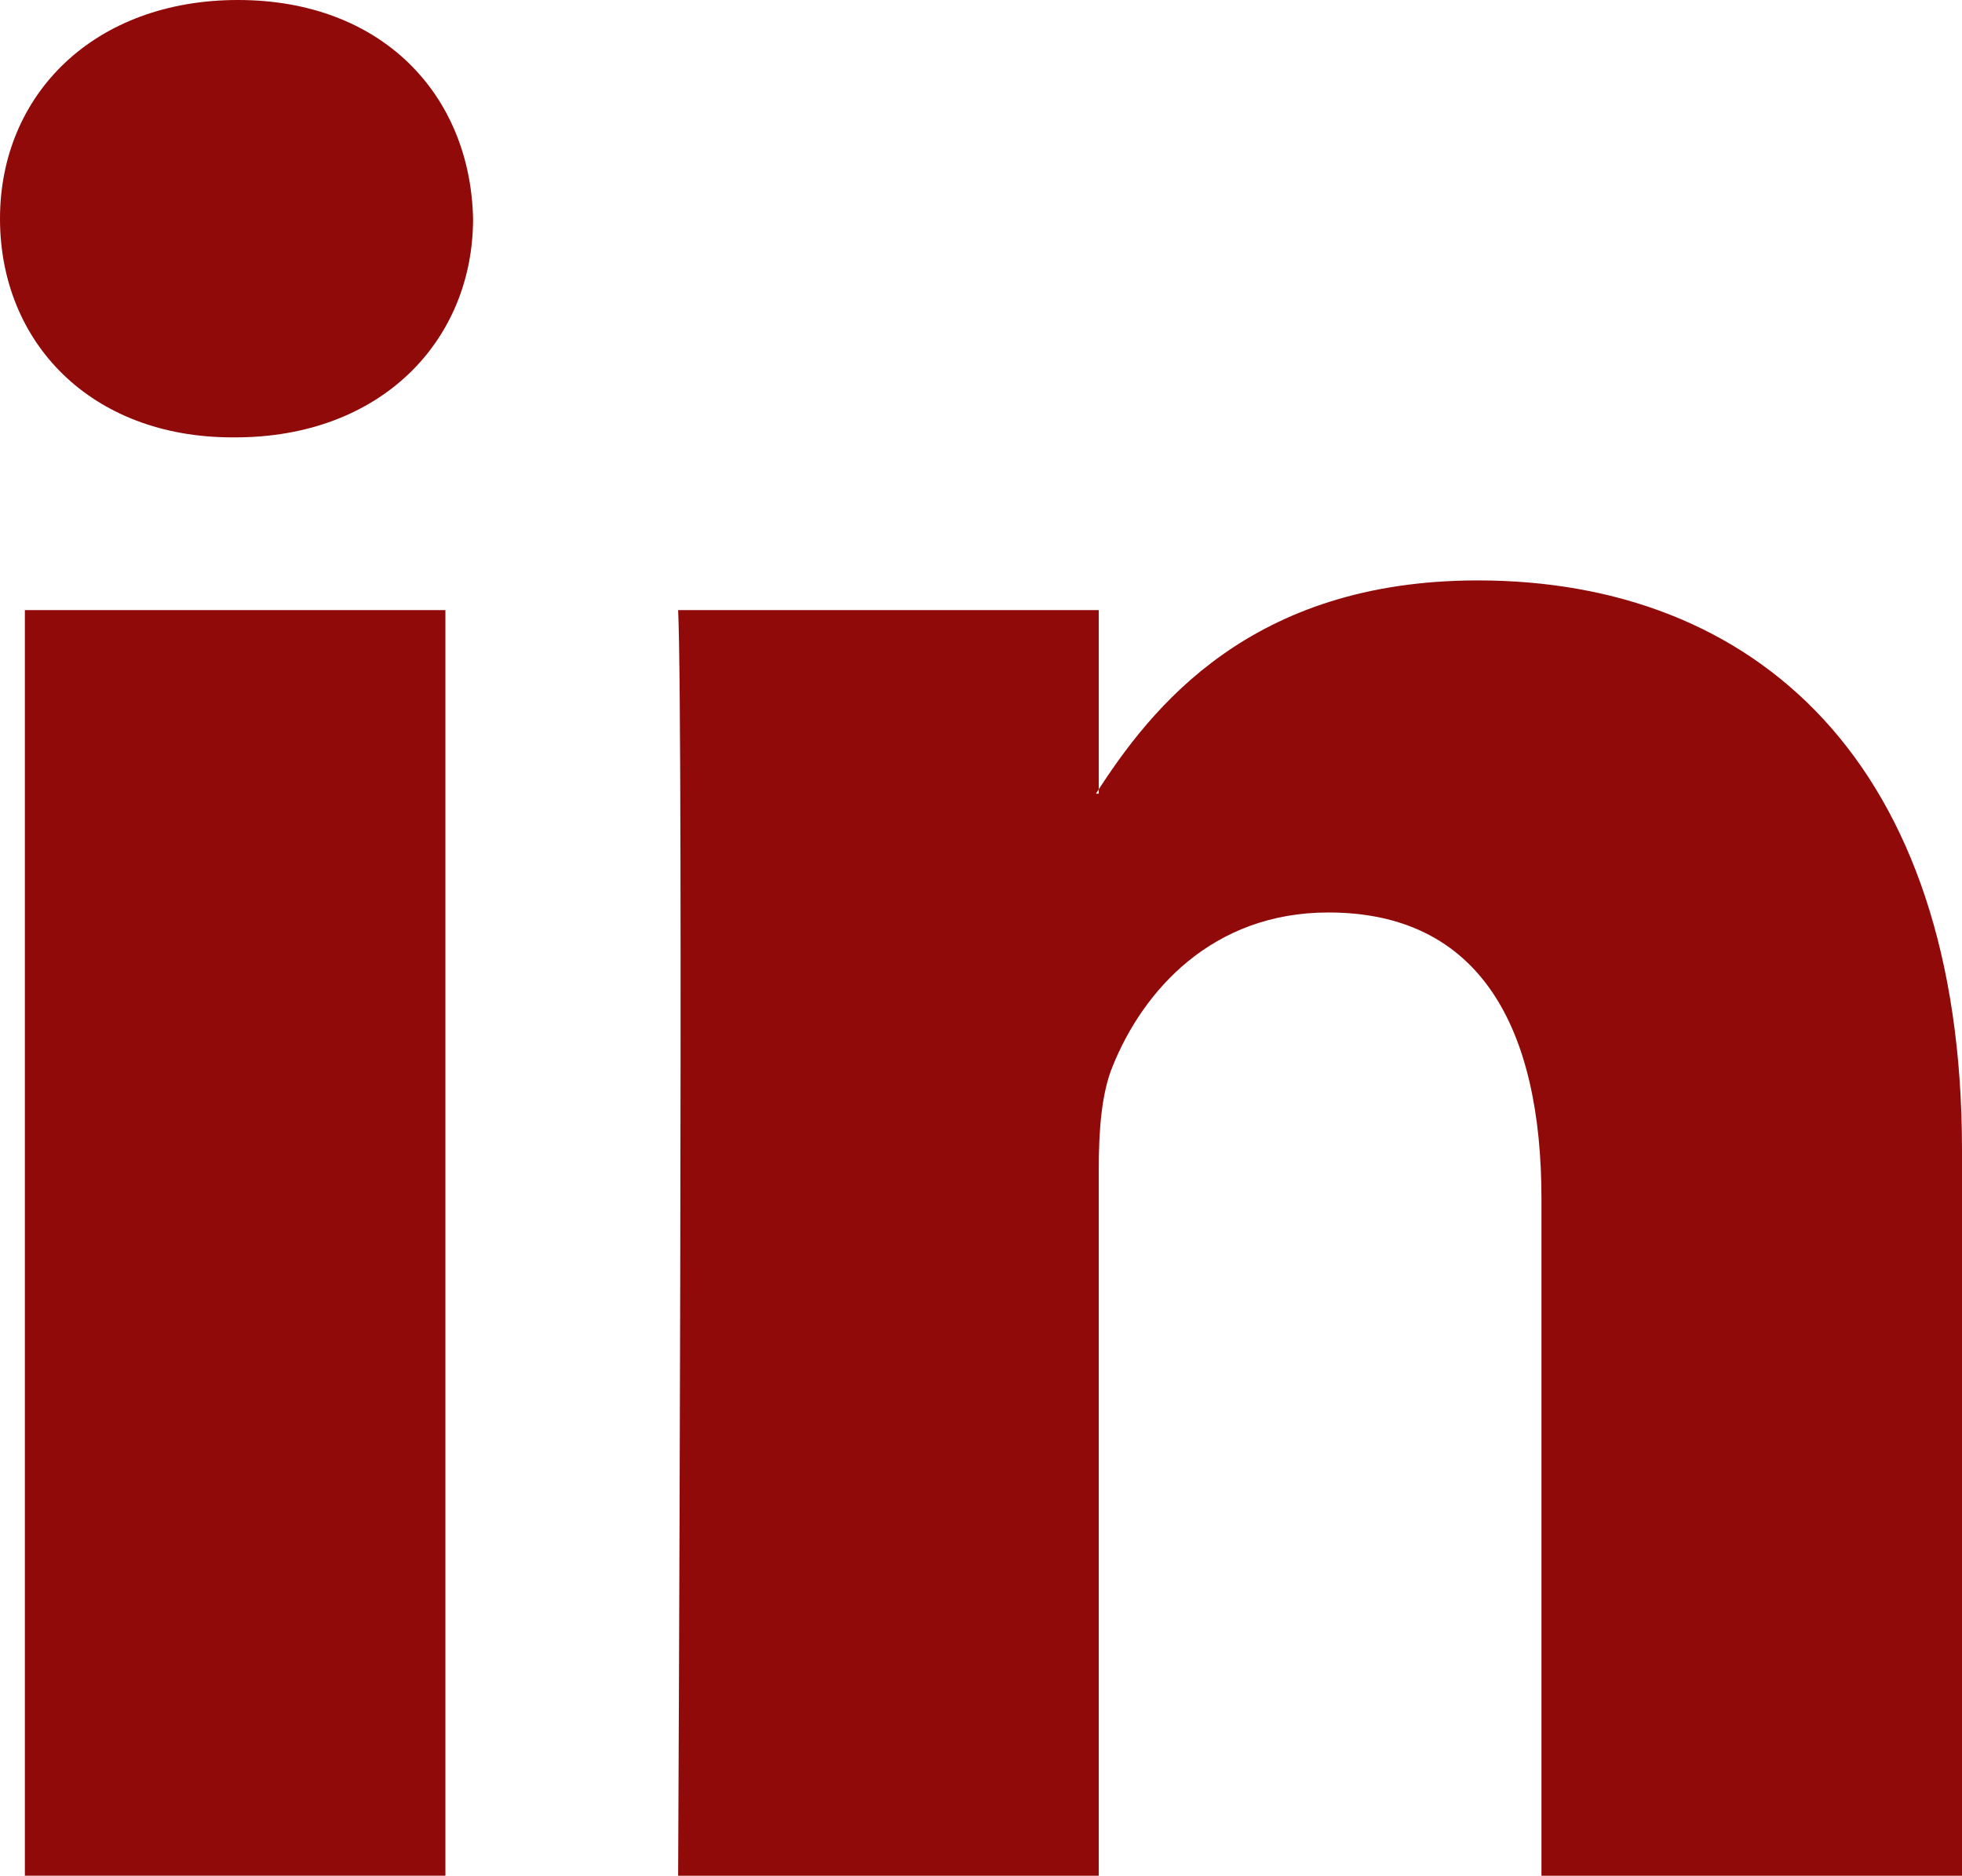 <?xml version="1.0" encoding="UTF-8"?>
<svg id="Capa_2" data-name="Capa 2" xmlns="http://www.w3.org/2000/svg" viewBox="0 0 798.44 763.19">
  <defs>
    <style>
      .cls-1 {
        fill: #910a0a;
        fill-rule: evenodd;
        stroke-width: 0px;
      }
    </style>
  </defs>
  <g id="Capa_1-2" data-name="Capa 1">
    <g id="_7935ec95c421cee6d86eb22ecd125aef" data-name="7935ec95c421cee6d86eb22ecd125aef">
      <path class="cls-1" d="M181.26,763.19V248.24H10.12v514.94h171.14ZM95.7,177.96c59.66,0,96.82-39.57,96.82-88.99C191.4,38.46,155.37,0,96.82,0,38.27,0,0,38.46,0,88.97s37.14,88.99,94.58,88.99h1.13ZM275.97,763.19s2.25-466.63,0-514.94h171.17v74.68h-1.14c22.51-35.14,63.05-86.77,155.38-86.77,112.63,0,197.06,73.6,197.06,231.77v295.27h-171.14v-275.48c0-69.22-24.76-116.45-86.71-116.45-47.27,0-75.44,31.84-87.82,62.63-4.53,10.96-5.63,26.35-5.63,41.74v287.57h-171.17Z"/>
    </g>
  </g>
</svg>